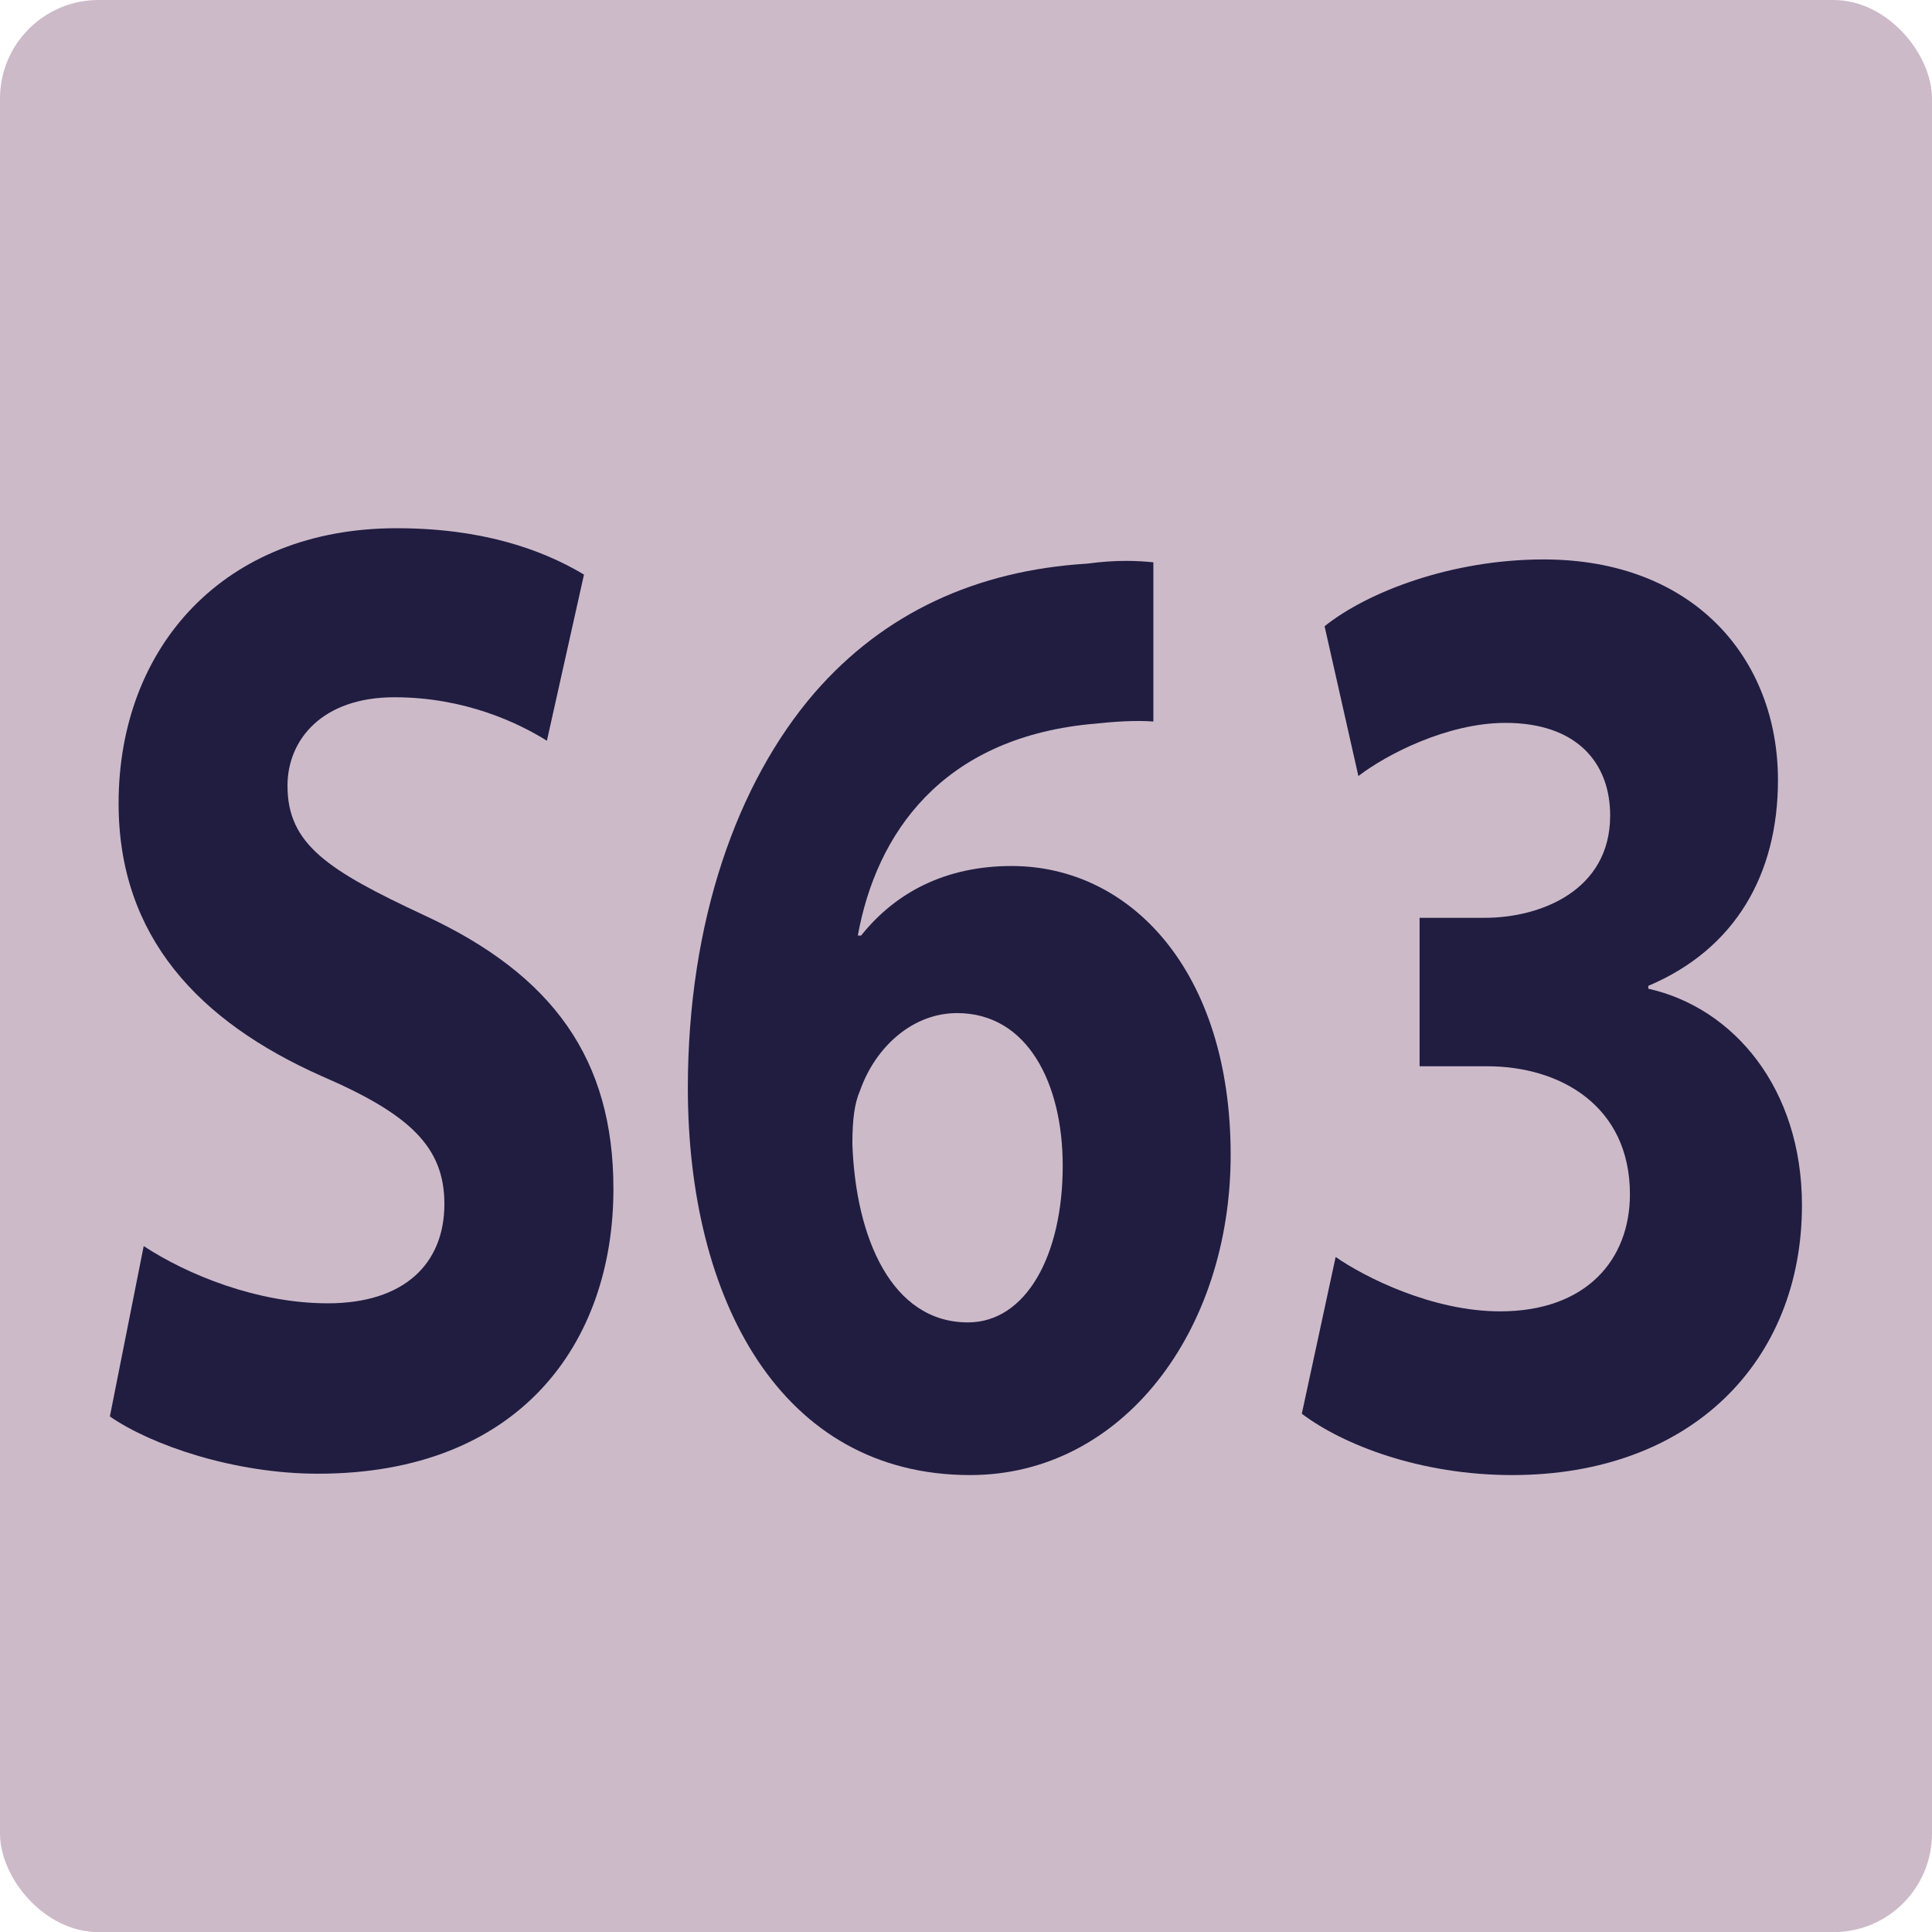 <?xml version="1.0" encoding="UTF-8"?><svg id="uuid-a745c4d3-65e2-4a7e-81ca-b0eb23c34427" xmlns="http://www.w3.org/2000/svg" viewBox="0 0 14.173 14.174"><defs><style>.uuid-6399e554-7216-47ed-9409-157d0d302178{fill:#201d41;}.uuid-6399e554-7216-47ed-9409-157d0d302178,.uuid-ffdcff5e-e243-443d-8af5-f9e5b9f114ec{stroke-width:0px;}.uuid-ffdcff5e-e243-443d-8af5-f9e5b9f114ec{fill:#cdbac9;}</style></defs><g id="uuid-f5491bc5-8787-4394-85ba-610b74b774ae"><rect class="uuid-ffdcff5e-e243-443d-8af5-f9e5b9f114ec" width="14.173" height="14.174" rx=".723" ry=".723"/><path class="uuid-6399e554-7216-47ed-9409-157d0d302178" d="m1.054,9.141c.32.21.832.42,1.351.42.56,0,.855-.29.855-.729,0-.42-.256-.66-.903-.939-.896-.399-1.487-1.02-1.487-1.999,0-1.149.775-2.019,2.039-2.019.616,0,1.055.149,1.375.34l-.272,1.219c-.208-.13-.6-.319-1.119-.319-.528,0-.784.31-.784.649,0,.43.296.62 1.0.949.952.44,1.391,1.06,1.391,2.009,0,1.13-.688,2.089-2.167,2.089-.616,0-1.224-.21-1.527-.42l.248-1.249Z"/><path class="uuid-6399e554-7216-47ed-9409-157d0d302178" d="m8.46,5.293c-.136-.01-.28,0-.472.02-1.079.11-1.559.8-1.695,1.55h.024c.256-.32.624-.51,1.104-.51.872,0,1.607.77,1.607,2.119,0,1.289-.791,2.349-1.911,2.349-1.391,0-2.071-1.29-2.071-2.839,0-1.22.36-2.238.928-2.898.512-.59,1.191-.899,1.999-.949.224-.03.376-.021.488-.01v1.169Zm-.664,3.258c0-.6-.256-1.119-.775-1.119-.328,0-.6.25-.712.569-.04.091-.056.21-.056.391.024.689.288,1.309.848,1.309.424,0,.695-.489.695-1.149Z"/><path class="uuid-6399e554-7216-47ed-9409-157d0d302178" d="m9.798,9.221c.216.15.711.399,1.207.399.632,0,.952-.379.952-.859,0-.649-.512-.939-1.047-.939h-.496v-1.089h.479c.408,0,.919-.2.919-.75,0-.39-.248-.68-.768-.68-.424,0-.871.23-1.079.39l-.248-1.099c.312-.25.928-.49,1.607-.49,1.103,0,1.719.729,1.719,1.619,0,.689-.312,1.239-.951,1.509v.021c.624.14,1.127.729,1.127,1.589,0,1.14-.808,1.979-2.126,1.979-.672,0-1.24-.221-1.543-.45l.248-1.149Z"/></g></svg>